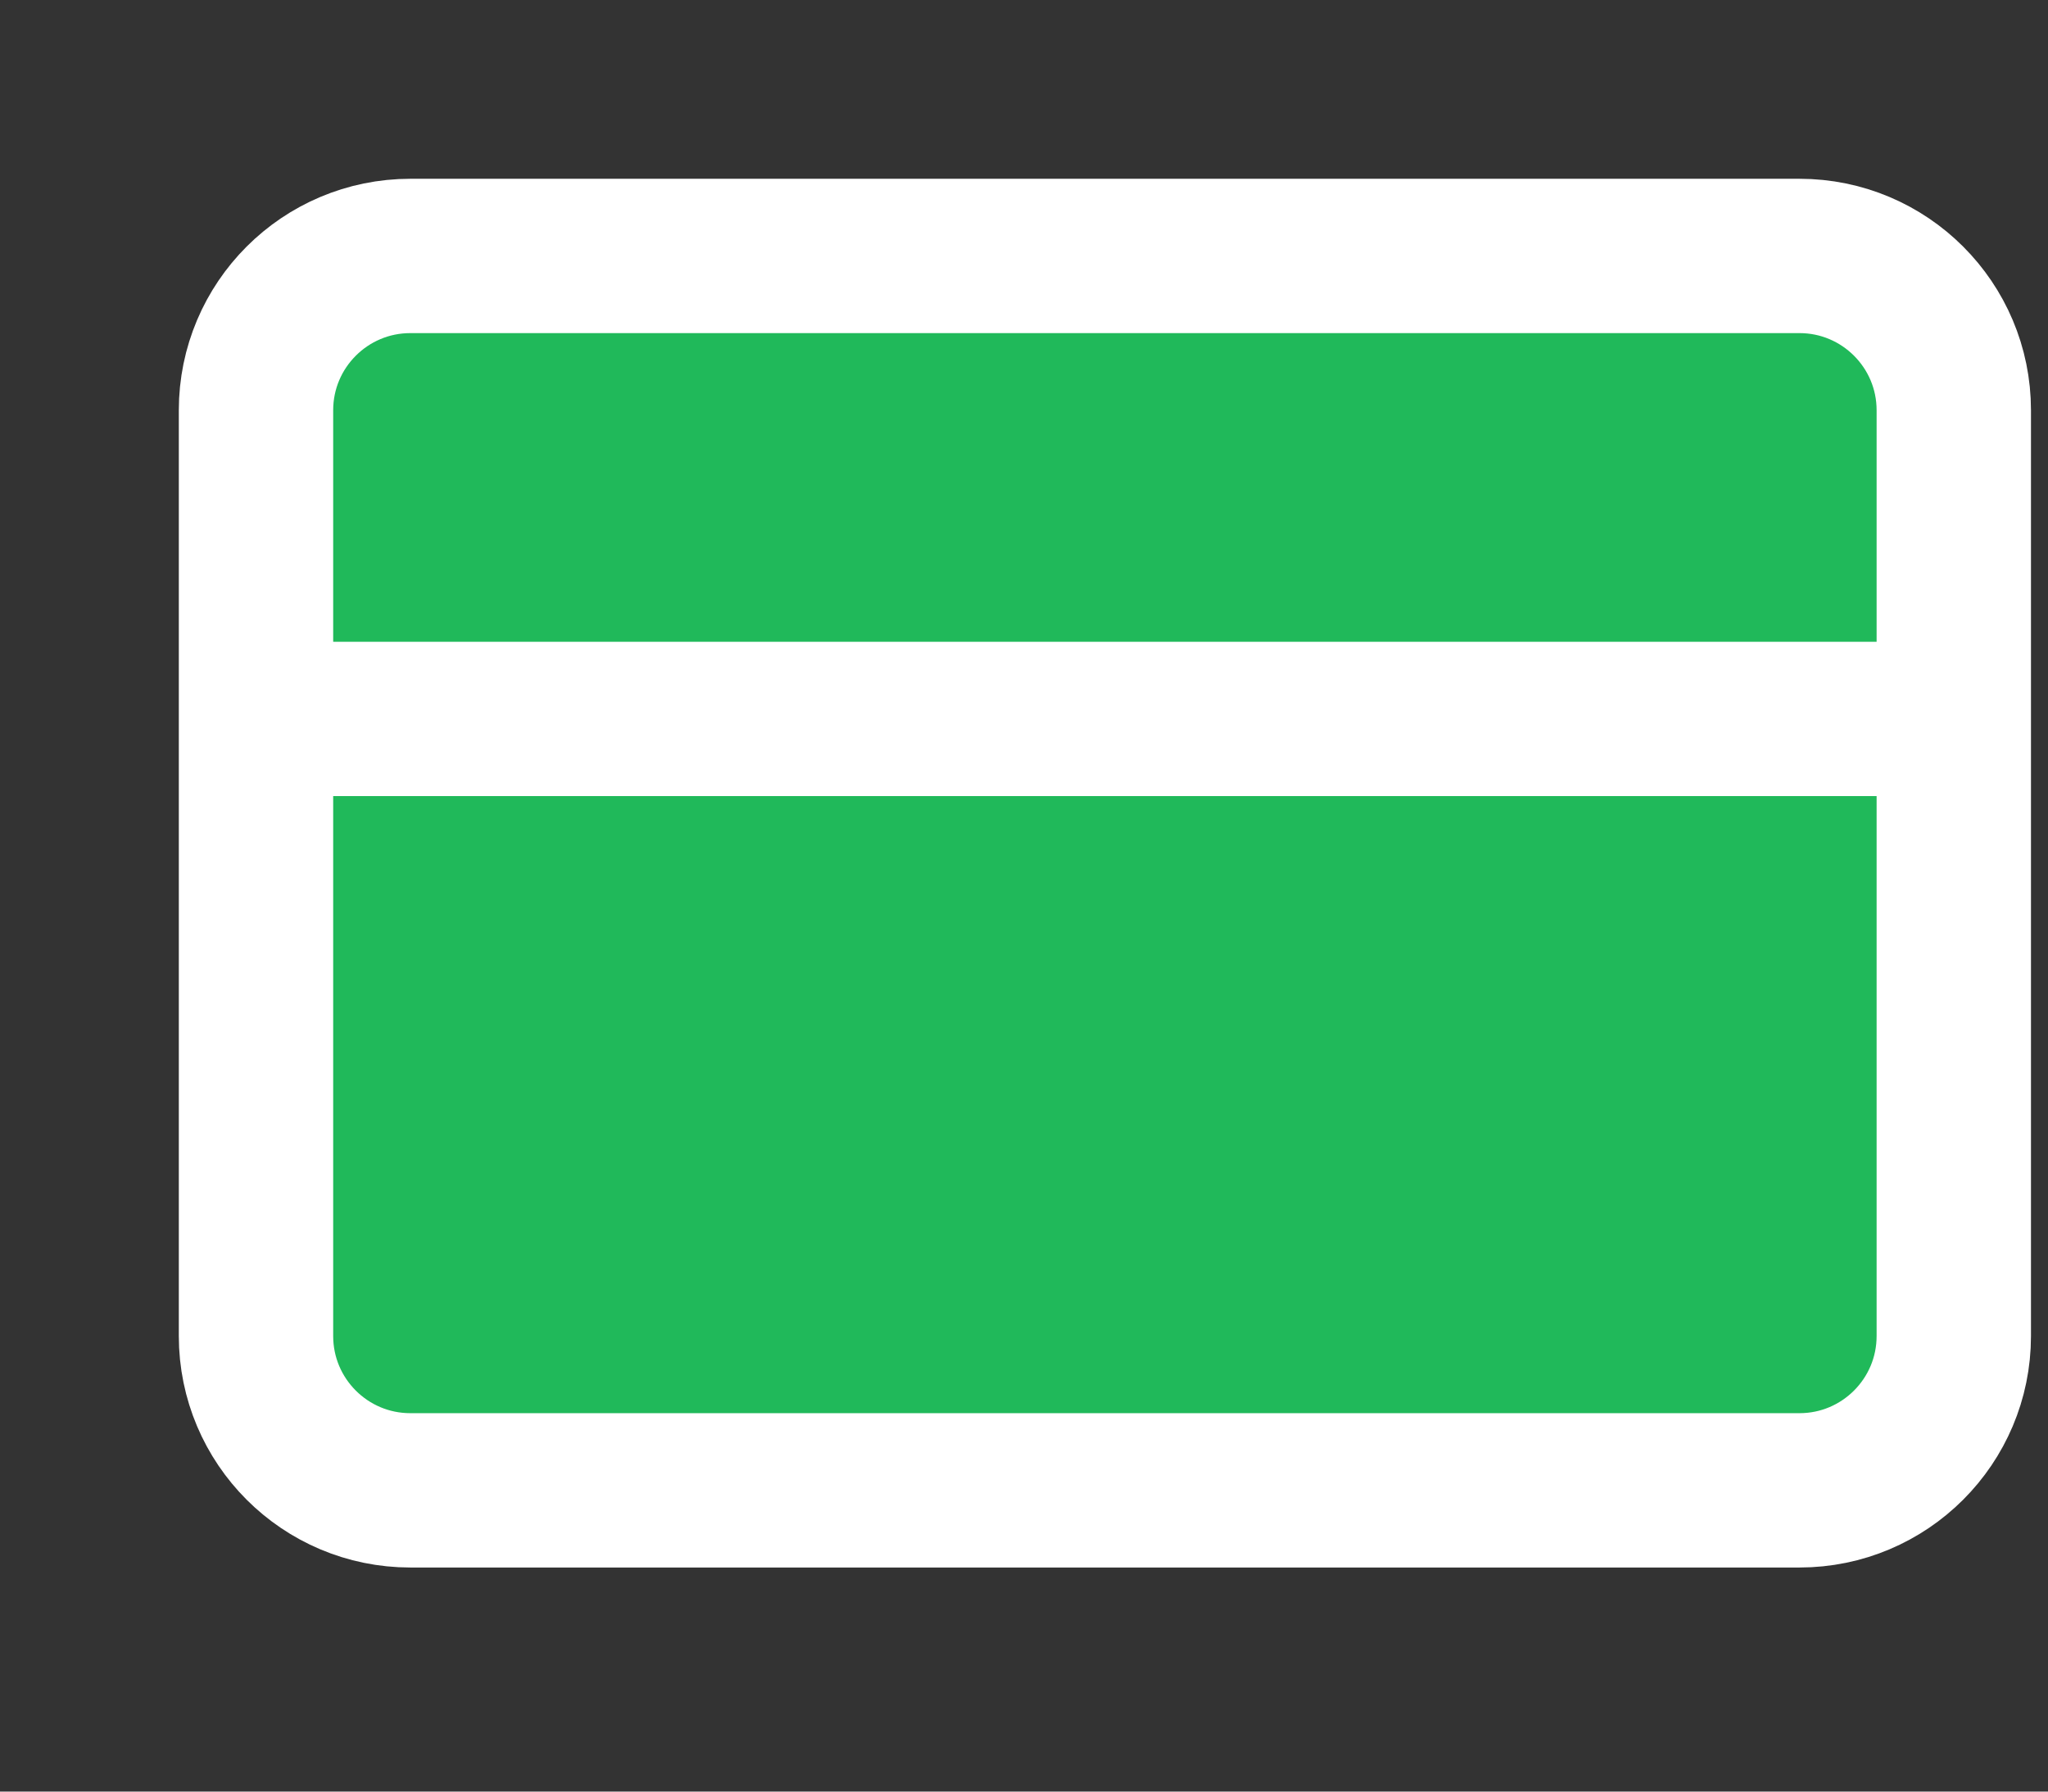<?xml version="1.0" encoding="utf-8"?>
<svg xmlns="http://www.w3.org/2000/svg" fill="none" height="100%" overflow="visible" preserveAspectRatio="none" style="display: block;" viewBox="0 0 8 7" width="100%">
<rect x="0" y="0" width="8" height="7" fill="#333333" stroke="none"/>
<g id="Icon">
<path d="M7.029 1H1.603C1.27 1 1 1.27 1 1.603V5.22C1 5.553 1.27 5.823 1.603 5.823H7.029C7.362 5.823 7.632 5.553 7.632 5.22V1.603C7.632 1.27 7.362 1 7.029 1Z" fill="#20B95A"/>
<path d="M1 2.809H7.632M1.603 1H7.029C7.362 1 7.632 1.27 7.632 1.603V5.22C7.632 5.553 7.362 5.823 7.029 5.823H1.603C1.27 5.823 1 5.553 1 5.22V1.603C1 1.27 1.27 1 1.603 1Z" stroke="white" stroke-linecap="round" stroke-linejoin="round" stroke-width="0.603"/>
</g>
</svg>